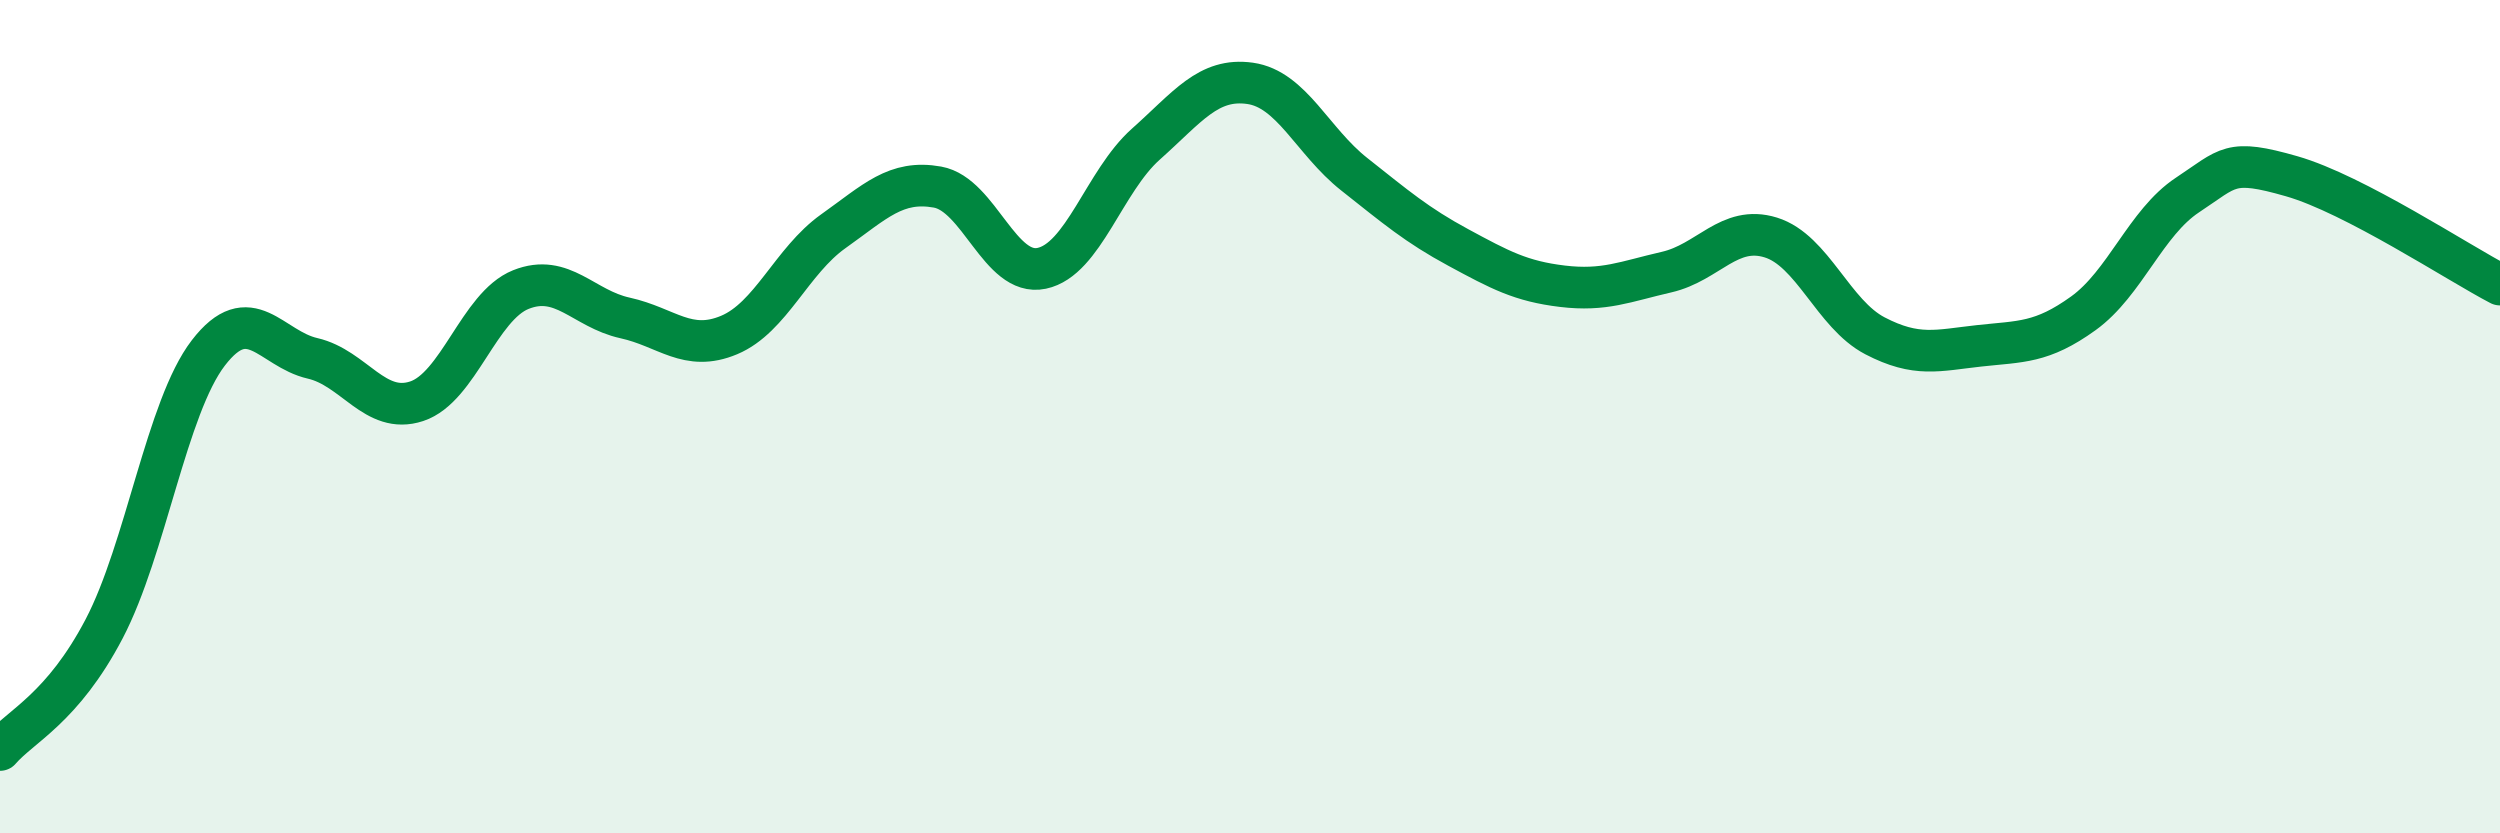 
    <svg width="60" height="20" viewBox="0 0 60 20" xmlns="http://www.w3.org/2000/svg">
      <path
        d="M 0,18 C 0.5,17.42 1.5,17 2.5,15.09 C 3.5,13.18 4,9.77 5,8.47 C 6,7.17 6.5,8.37 7.5,8.6 C 8.5,8.83 9,9.96 10,9.63 C 11,9.3 11.5,7.35 12.5,6.95 C 13.5,6.55 14,7.41 15,7.63 C 16,7.85 16.5,8.46 17.5,8.04 C 18.5,7.62 19,6.26 20,5.55 C 21,4.84 21.5,4.31 22.5,4.49 C 23.5,4.67 24,6.65 25,6.44 C 26,6.23 26.5,4.35 27.5,3.46 C 28.5,2.57 29,1.86 30,2 C 31,2.14 31.5,3.39 32.5,4.18 C 33.5,4.97 34,5.4 35,5.94 C 36,6.48 36.5,6.75 37.5,6.87 C 38.5,6.99 39,6.76 40,6.53 C 41,6.3 41.5,5.39 42.5,5.7 C 43.5,6.01 44,7.54 45,8.06 C 46,8.58 46.5,8.41 47.5,8.3 C 48.5,8.19 49,8.24 50,7.52 C 51,6.8 51.5,5.34 52.5,4.68 C 53.5,4.02 53.5,3.8 55,4.23 C 56.5,4.66 59,6.31 60,6.83L60 20L0 20Z"
        fill="#008740"
        opacity="0.1"
        stroke-linecap="round"
        stroke-linejoin="round"
      />
      <path
        d="M 0,18 C 0.5,17.42 1.5,17 2.5,15.09 C 3.5,13.18 4,9.77 5,8.47 C 6,7.17 6.5,8.37 7.5,8.6 C 8.5,8.83 9,9.96 10,9.63 C 11,9.3 11.5,7.35 12.5,6.95 C 13.5,6.55 14,7.41 15,7.63 C 16,7.85 16.5,8.46 17.5,8.04 C 18.5,7.62 19,6.26 20,5.55 C 21,4.84 21.5,4.31 22.5,4.49 C 23.5,4.67 24,6.65 25,6.44 C 26,6.23 26.5,4.35 27.5,3.46 C 28.5,2.57 29,1.86 30,2 C 31,2.14 31.5,3.39 32.5,4.18 C 33.5,4.97 34,5.4 35,5.94 C 36,6.48 36.5,6.75 37.5,6.87 C 38.5,6.99 39,6.76 40,6.53 C 41,6.3 41.5,5.39 42.5,5.7 C 43.5,6.01 44,7.54 45,8.06 C 46,8.58 46.5,8.41 47.5,8.3 C 48.5,8.19 49,8.24 50,7.52 C 51,6.8 51.5,5.34 52.5,4.68 C 53.5,4.02 53.5,3.8 55,4.23 C 56.5,4.66 59,6.31 60,6.83"
        stroke="#008740"
        stroke-width="1"
        fill="none"
        stroke-linecap="round"
        stroke-linejoin="round"
      />
    </svg>
  